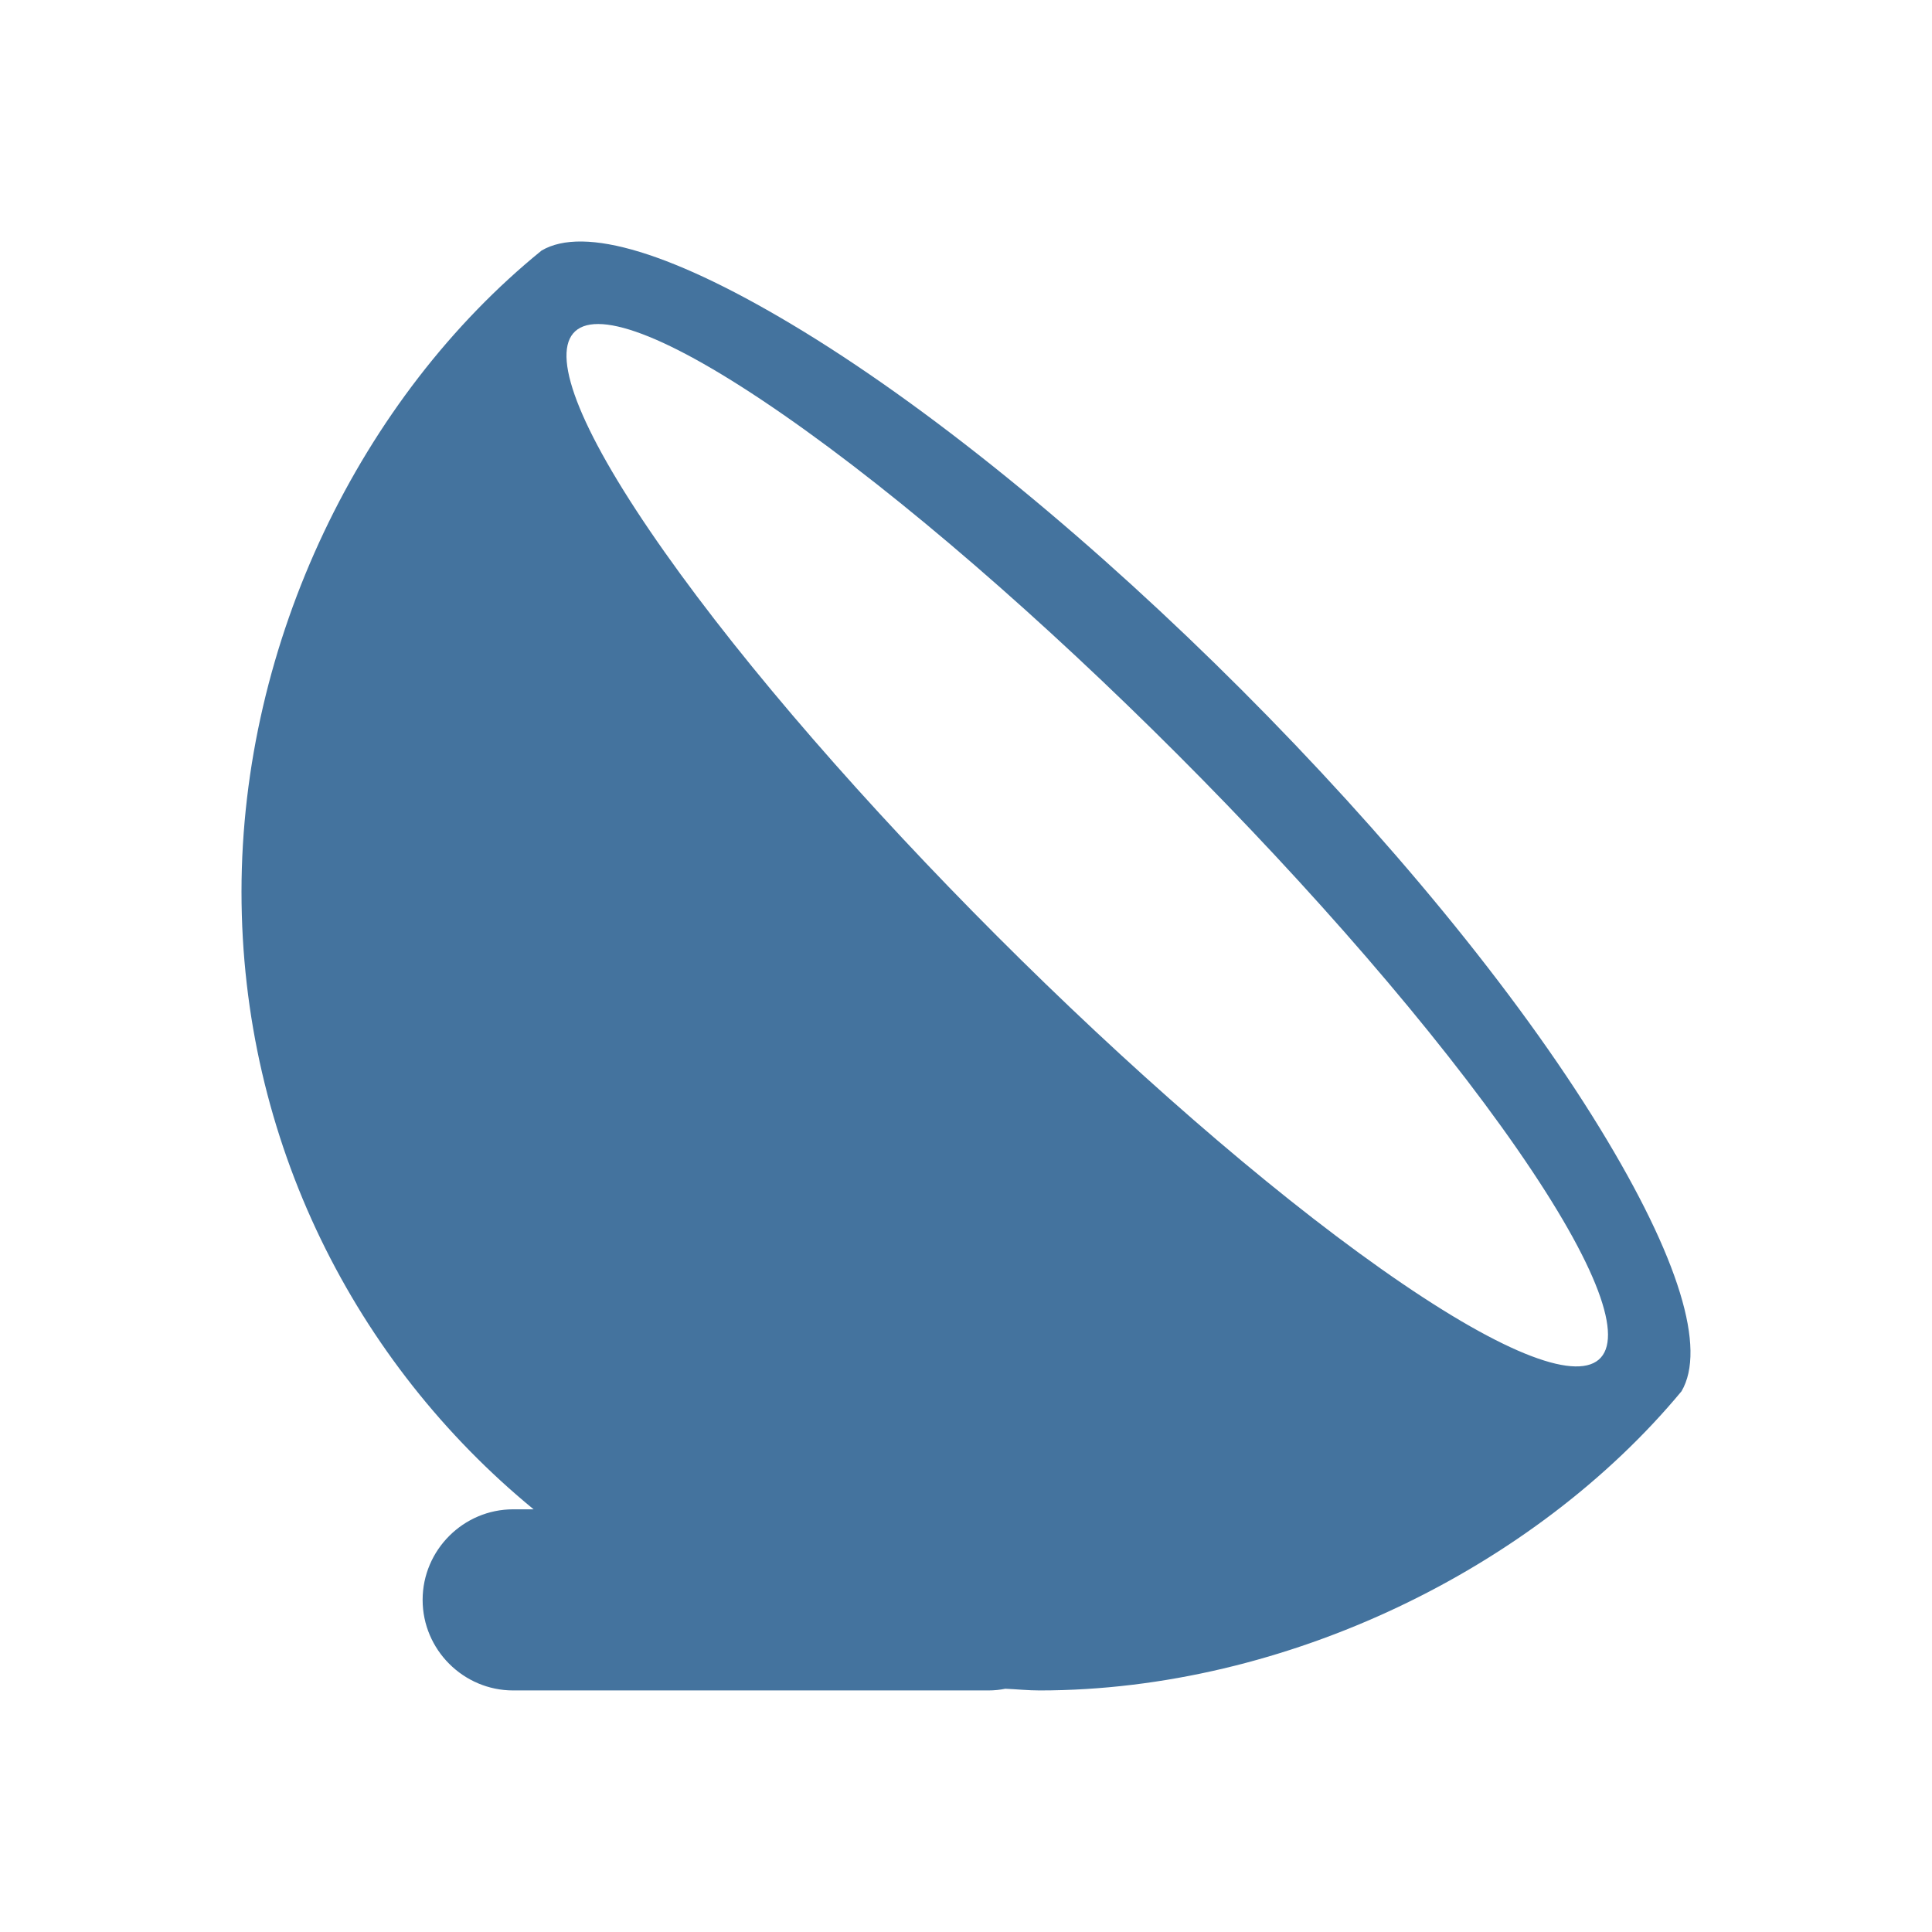 <?xml version="1.0" encoding="UTF-8"?>
<svg width="32px" height="32px" viewBox="0 0 32 32" version="1.1" fill="#44739e" xmlns="http://www.w3.org/2000/svg" xmlns:xlink="http://www.w3.org/1999/xlink">
            <path d="M22.869,21.012 C19.01,18.285 13.734,13.007 11.007,9.142 C8.24,5.224 9.082,4.167 12.97,6.865 C16.912,9.6 22.395,15.087 25.132,19.035 C27.831,22.929 26.781,23.777 22.869,21.012 M26.5,18.689 C23.719,14.141 17.855,8.274 13.315,5.494 C11.162,4.177 9.67,3.736 8.97,4.15 C5.984,6.574 4,10.623 4,14.771 C4,18.893 5.885,22.574 8.838,24.999 L8.5,24.999 C7.675,24.999 7,25.674 7,26.499 C7,27.324 7.675,27.999 8.5,27.999 L16.371,27.999 C16.468,27.999 16.561,27.989 16.652,27.971 C16.842,27.979 17.028,27.999 17.219,27.999 C21.309,27.999 25.427,25.964 27.851,23.044 C28.264,22.341 27.819,20.845 26.5,18.689"></path>
</svg>